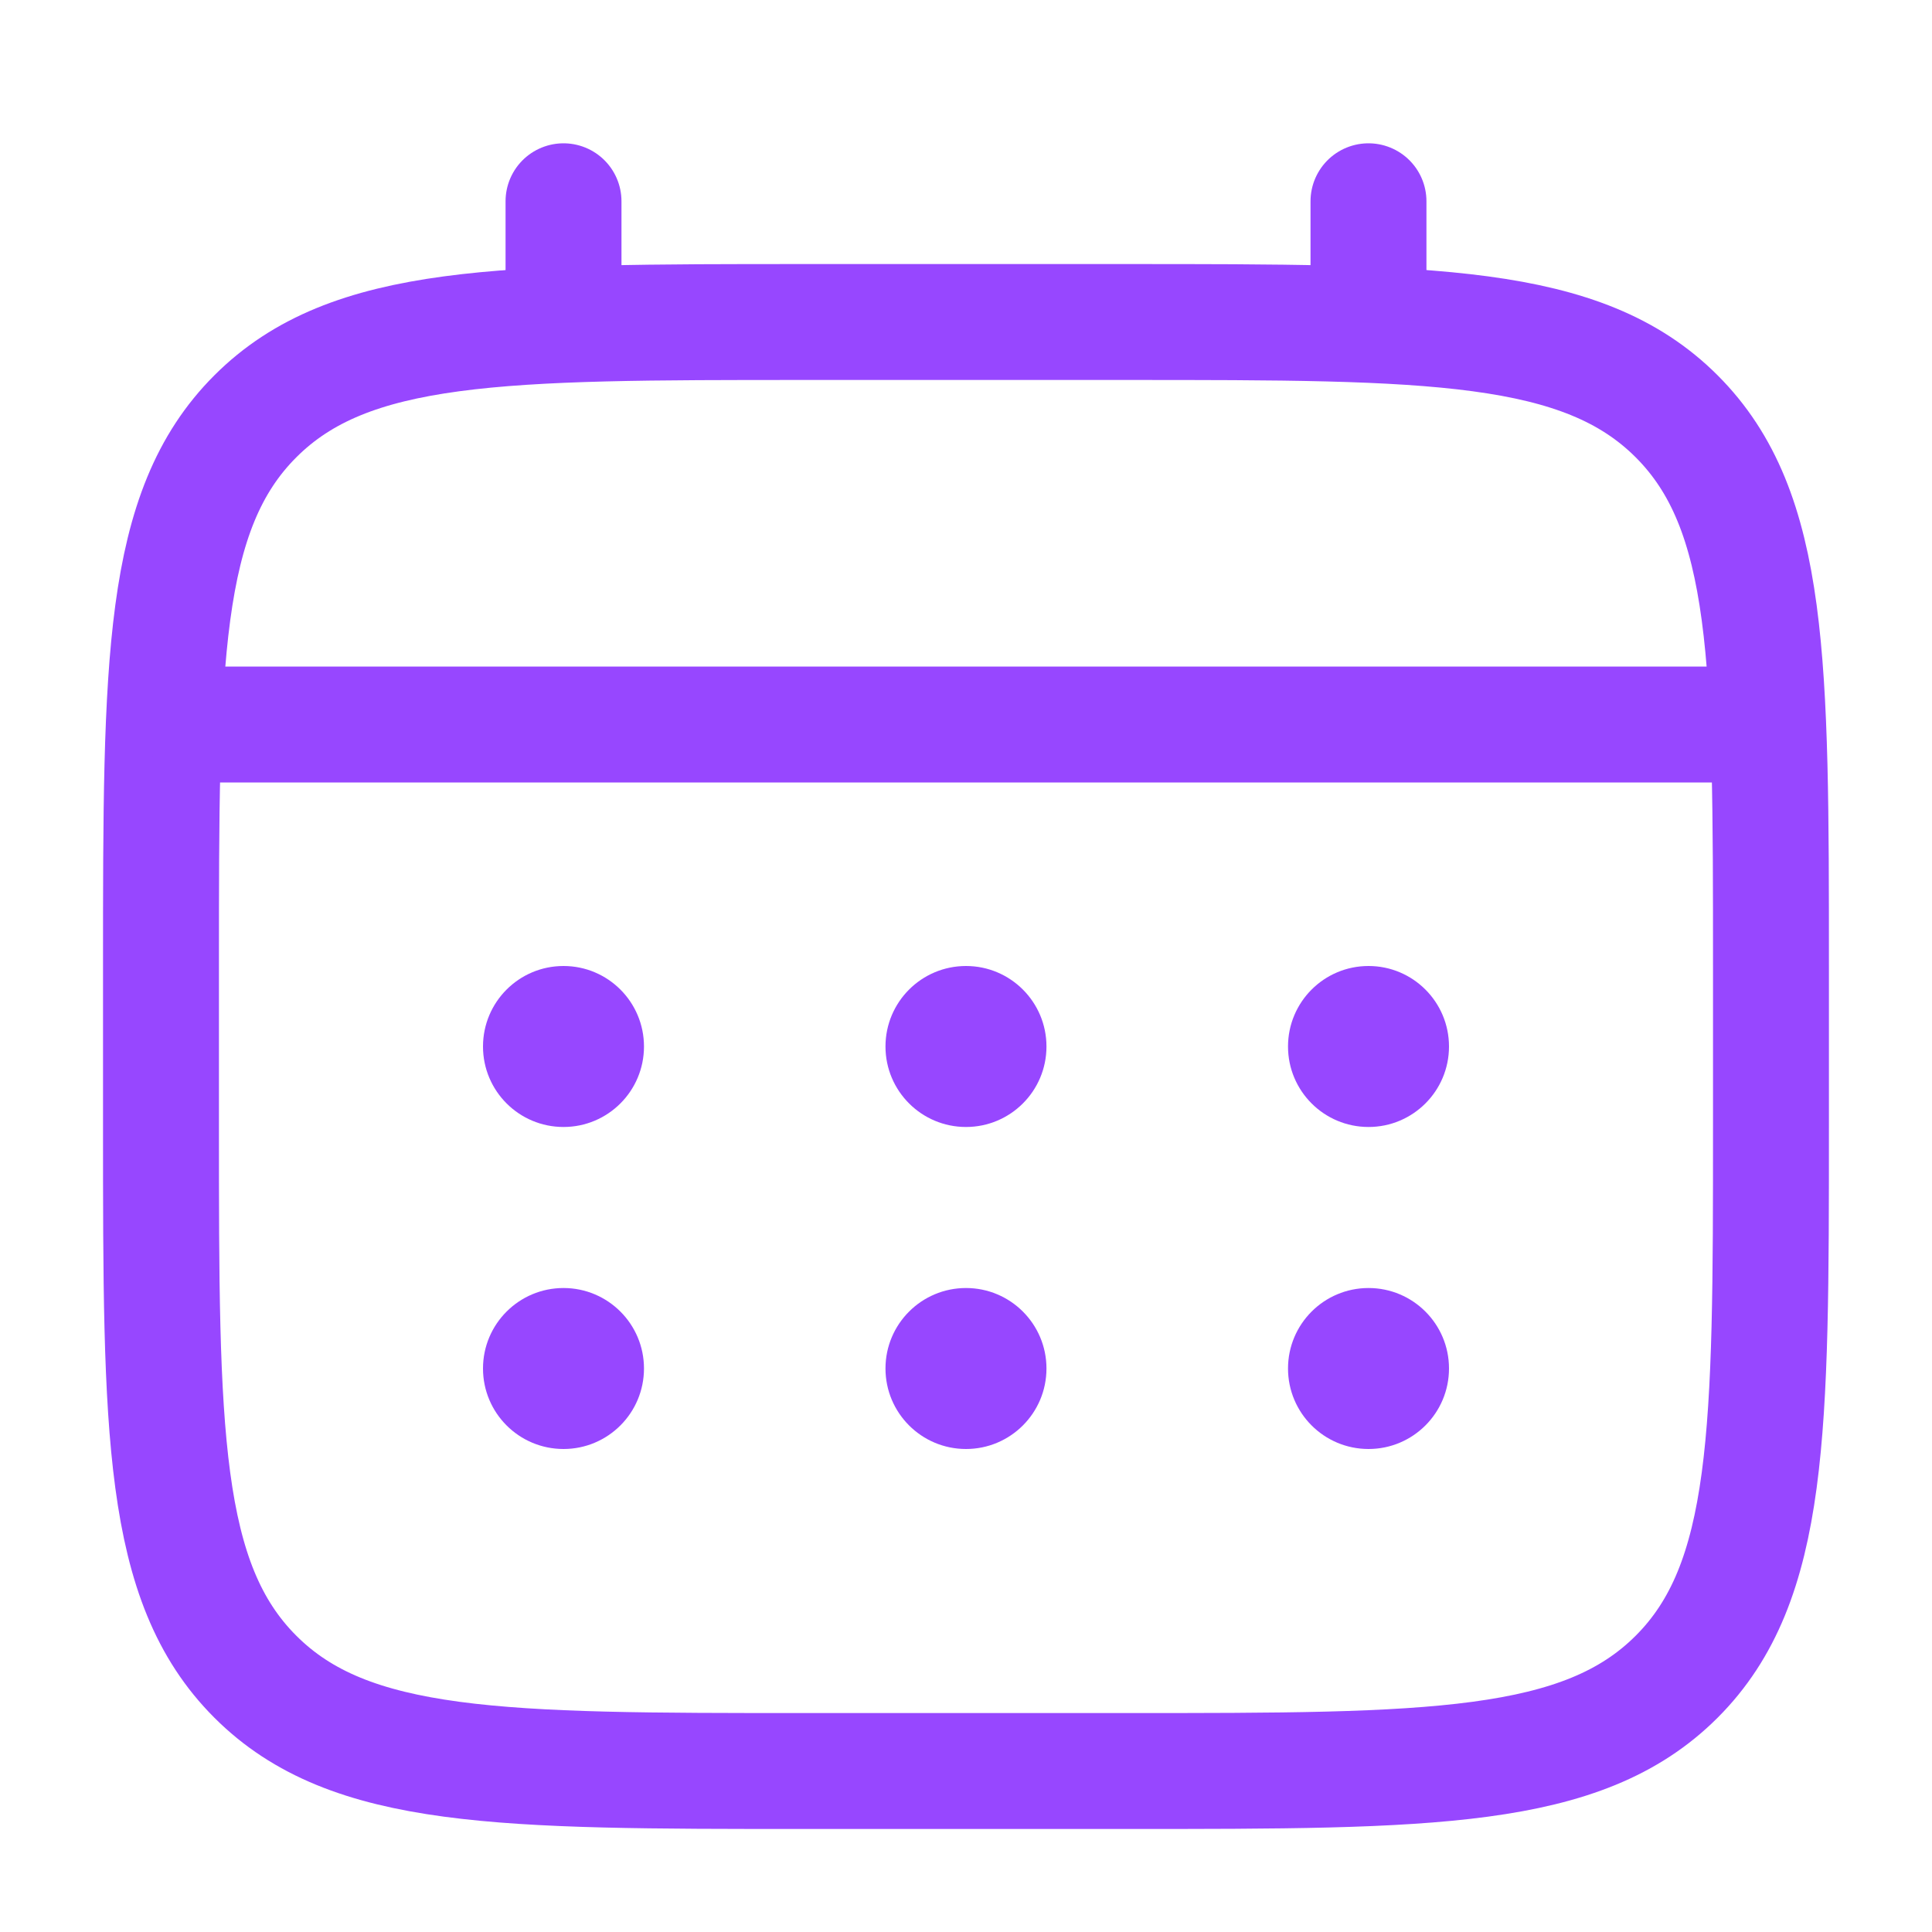 <svg width="40" height="40" viewBox="0 0 40 40" fill="none" xmlns="http://www.w3.org/2000/svg">
<path d="M3.333 20C3.333 13.715 3.333 10.572 5.286 8.62C7.238 6.667 10.381 6.667 16.666 6.667H23.333C29.618 6.667 32.761 6.667 34.714 8.62C36.666 10.572 36.666 13.715 36.666 20V23.334C36.666 29.619 36.666 32.762 34.714 34.714C32.761 36.667 29.618 36.667 23.333 36.667H16.666C10.381 36.667 7.238 36.667 5.286 34.714C3.333 32.762 3.333 29.619 3.333 23.334V20Z" stroke="#9747FF" stroke-width="2.4"/>
<path d="M11.667 6.667V4.167" stroke="#9747FF" stroke-width="2.4" stroke-linecap="round"/>
<path d="M28.333 6.667V4.167" stroke="#9747FF" stroke-width="2.4" stroke-linecap="round"/>
<path d="M4.167 15H35.834" stroke="#9747FF" stroke-width="2.4" stroke-linecap="round"/>
<path d="M30 28.333C30 29.254 29.254 30 28.334 30C27.413 30 26.667 29.254 26.667 28.333C26.667 27.413 27.413 26.667 28.334 26.667C29.254 26.667 30 27.413 30 28.333Z" fill="#9747FF"/>
<path d="M30 21.667C30 22.587 29.254 23.333 28.334 23.333C27.413 23.333 26.667 22.587 26.667 21.667C26.667 20.746 27.413 20 28.334 20C29.254 20 30 20.746 30 21.667Z" fill="#9747FF"/>
<path d="M21.666 28.333C21.666 29.254 20.92 30 20 30C19.079 30 18.333 29.254 18.333 28.333C18.333 27.413 19.079 26.667 20 26.667C20.92 26.667 21.666 27.413 21.666 28.333Z" fill="#9747FF"/>
<path d="M21.666 21.667C21.666 22.587 20.92 23.333 20 23.333C19.079 23.333 18.333 22.587 18.333 21.667C18.333 20.746 19.079 20 20 20C20.92 20 21.666 20.746 21.666 21.667Z" fill="#9747FF"/>
<path d="M13.333 28.333C13.333 29.254 12.587 30 11.667 30C10.746 30 10 29.254 10 28.333C10 27.413 10.746 26.667 11.667 26.667C12.587 26.667 13.333 27.413 13.333 28.333Z" fill="#9747FF"/>
<path d="M13.333 21.667C13.333 22.587 12.587 23.333 11.667 23.333C10.746 23.333 10 22.587 10 21.667C10 20.746 10.746 20 11.667 20C12.587 20 13.333 20.746 13.333 21.667Z" fill="#9747FF"/>
</svg>
